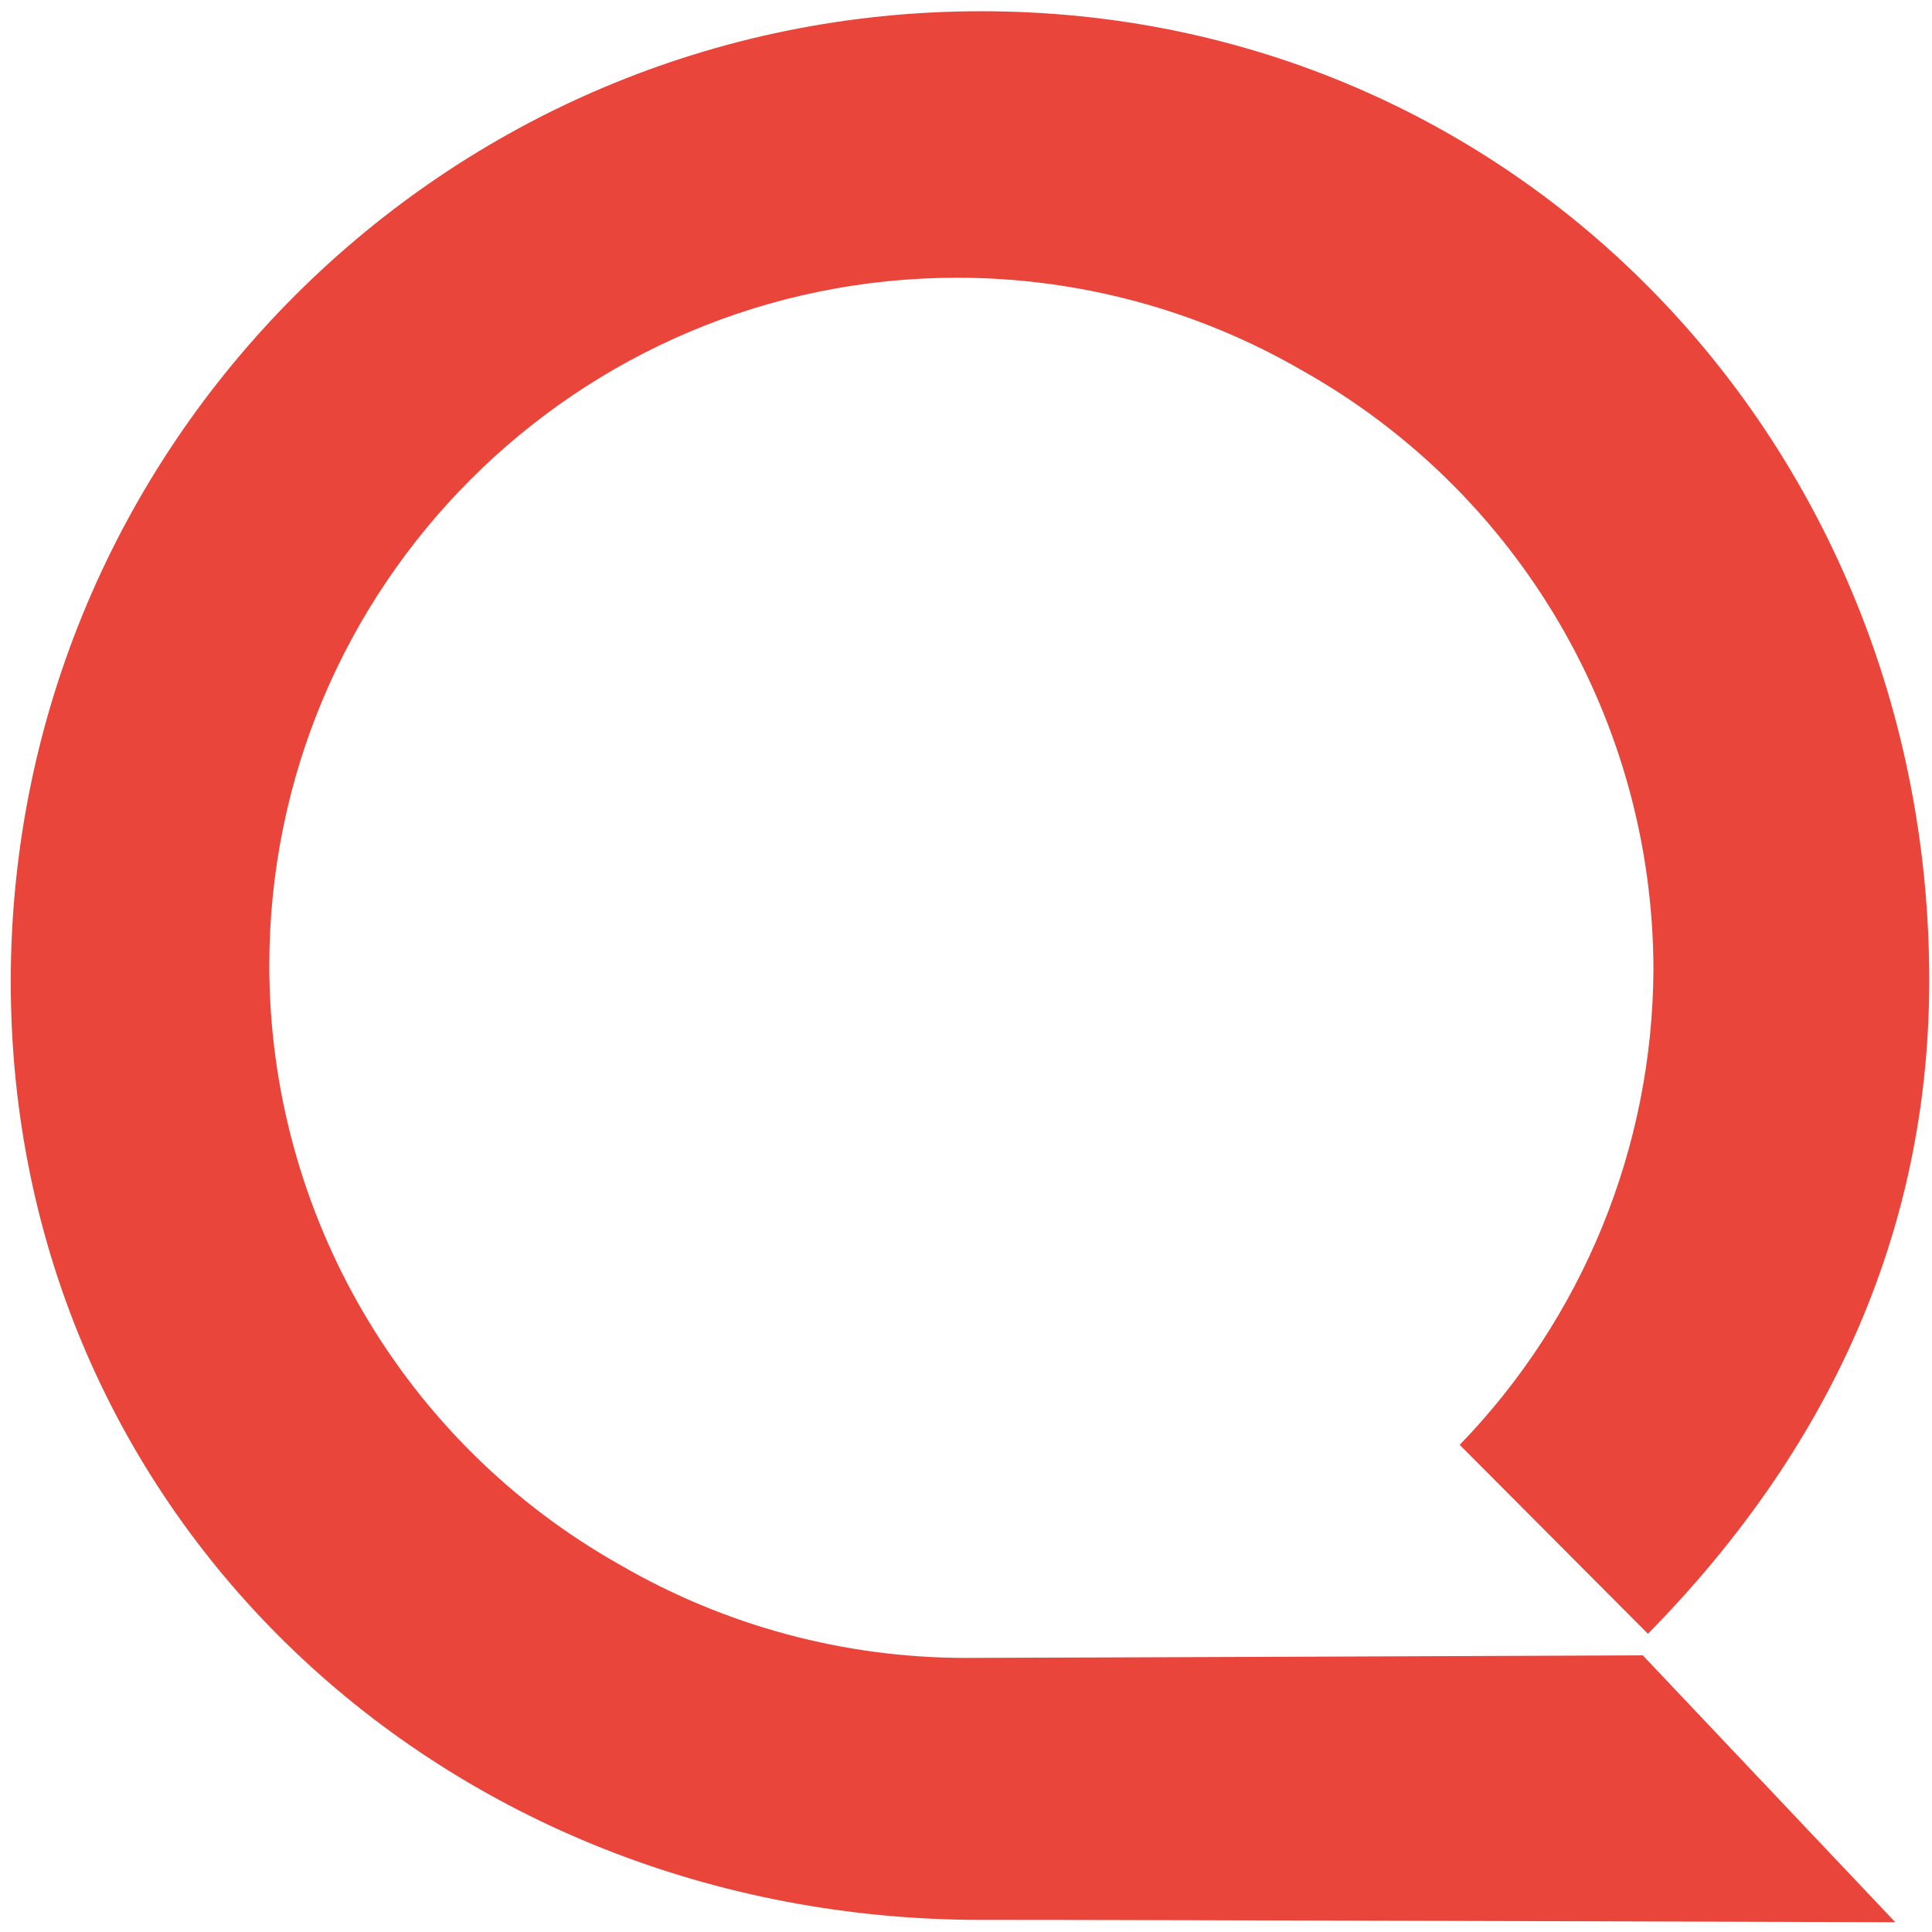 <?xml version="1.0" encoding="UTF-8" standalone="no"?>
<svg
   width="512"
   height="512"
   viewBox="0 0 512 512"
   version="1.1"
   id="svg1"
   sodipodi:docname="logo_thumbnail.svg"
   xml:space="preserve"
   inkscape:version="1.4 (86a8ad7, 2024-10-11)"
   inkscape:export-filename="..\Export\logo_thumbnail.svg"
   inkscape:export-xdpi="96"
   inkscape:export-ydpi="96"
   xmlns:inkscape="http://www.inkscape.org/namespaces/inkscape"
   xmlns:sodipodi="http://sodipodi.sourceforge.net/DTD/sodipodi-0.dtd"
   xmlns="http://www.w3.org/2000/svg"
   xmlns:svg="http://www.w3.org/2000/svg"
   xmlns:rdf="http://www.w3.org/1999/02/22-rdf-syntax-ns#"
   xmlns:cc="http://creativecommons.org/ns#"
   xmlns:dc="http://purl.org/dc/elements/1.1/"><defs
     id="defs1"><rect
       x="557.826"
       y="166.369"
       width="1246.79"
       height="348.397"
       id="rect1" /><rect
       x="587.185"
       y="199.643"
       width="1178.285"
       height="305.336"
       id="rect10" /></defs><sodipodi:namedview
     id="namedview1"
     pagecolor="#505050"
     bordercolor="#ffffff"
     borderopacity="1"
     inkscape:showpageshadow="0"
     inkscape:pageopacity="0"
     inkscape:pagecheckerboard="1"
     inkscape:deskcolor="#505050"
     inkscape:zoom="1.021824"
     inkscape:cx="261.78678"
     inkscape:cy="258.85085"
     inkscape:window-width="1920"
     inkscape:window-height="1009"
     inkscape:window-x="1912"
     inkscape:window-y="-8"
     inkscape:window-maximized="1"
     inkscape:current-layer="Page-1"><inkscape:page
       x="0"
       y="0"
       width="512"
       height="512"
       id="page1"
       margin="0 1939.808 0 0"
       bleed="0" /></sodipodi:namedview><title
     id="title1">logo-dark</title><g
     id="Page-1"
     stroke="none"
     stroke-width="1"
     fill="none"
     fill-rule="evenodd"><path
       d="M 260.042,2.978 C 118,2.979 2.852,118.127 2.852,260.169 2.852,402.212 118,508.789 260.042,508.79 c 40.61,-0.026 242.237,0.623 242.237,0.623 l -66.921,-70.728 c 0,0 -158.602,0.646 -179.533,0.675 -32.132,-0.012 -63.69,-8.513 -91.479,-24.644 C 106.971,382.455 71.434,321.777 71.366,255.954 71.366,155.243 153.008,73.602 253.718,73.601 c 32.135,0.011 63.696,8.515 91.488,24.648 57.372,32.262 92.905,92.938 92.973,158.758 -0.245,47.014 -18.639,92.116 -51.342,125.893 l 49.886,50.073 C 484.005,384.887 511.254,327.234 511.271,259.797 511.271,117.754 402.085,2.977 260.042,2.978 Z"
       style="opacity:1;fill:#e9453b;fill-opacity:1;stroke-width:1.077"
       id="path9"
       sodipodi:nodetypes="ccccccccccccccc" /></g></svg>
